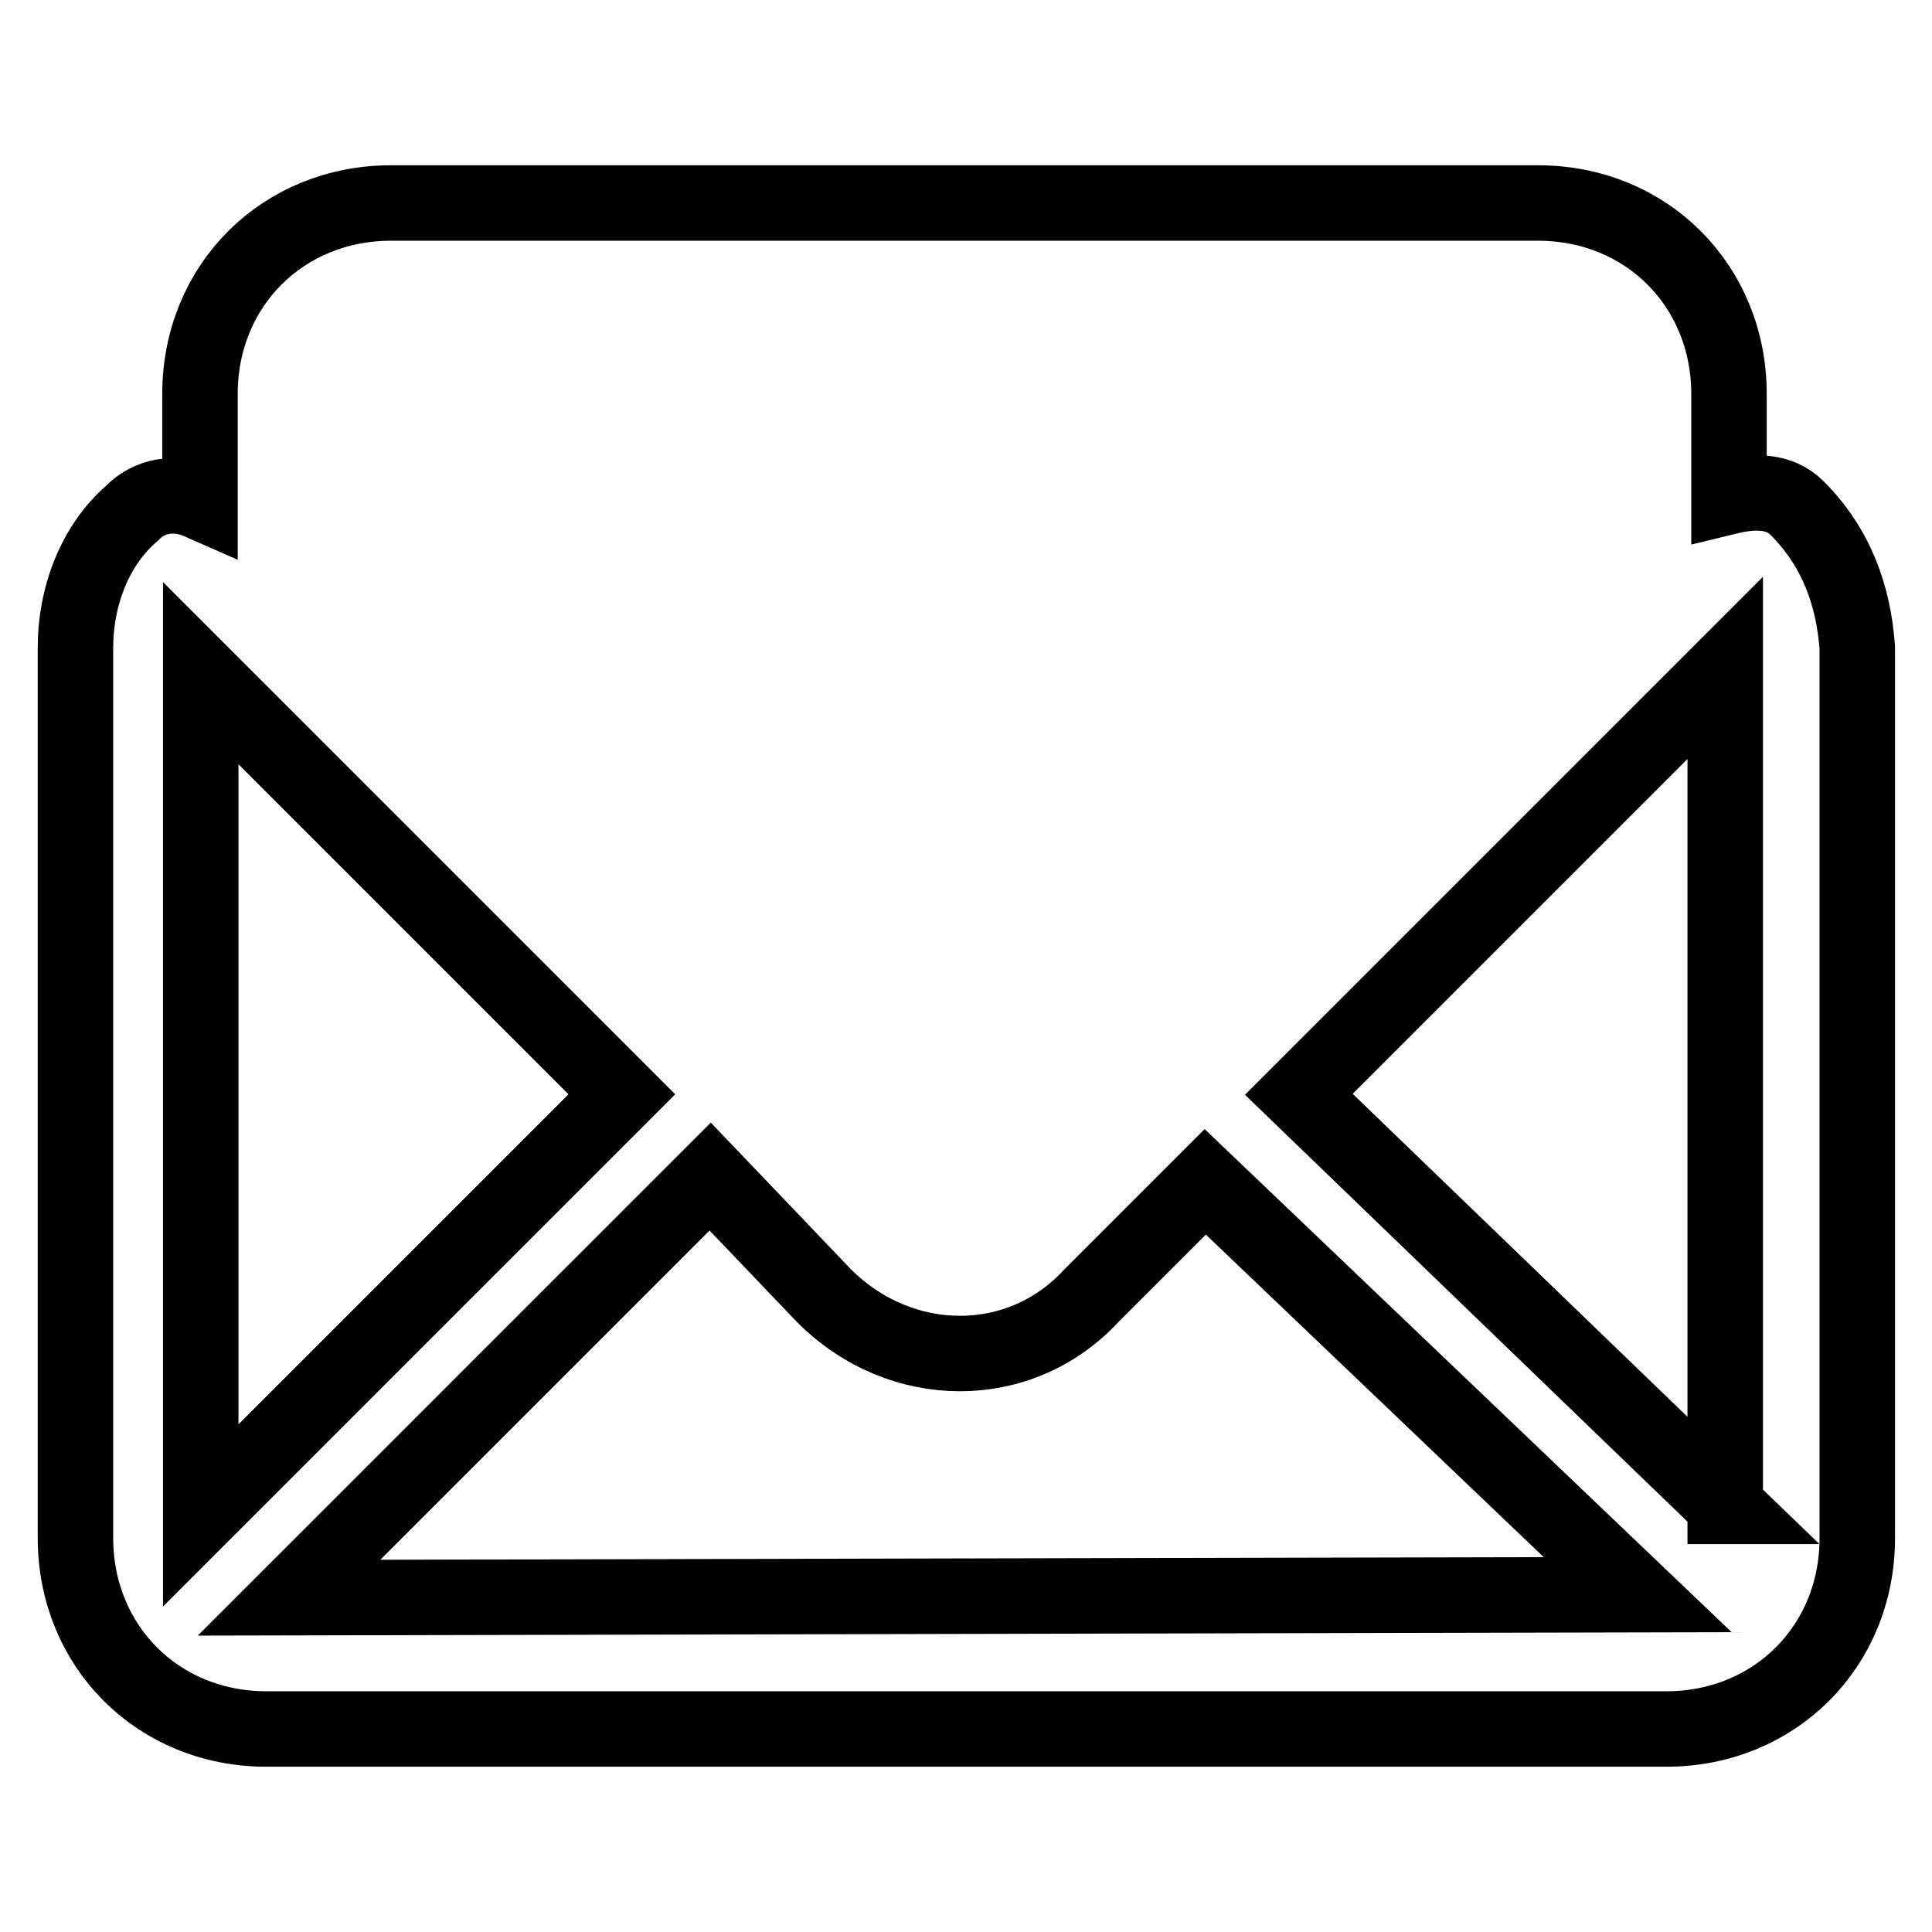 <?xml version="1.0" encoding="utf-8"?>
<!-- Svg Vector Icons : http://www.onlinewebfonts.com/icon -->
<!DOCTYPE svg PUBLIC "-//W3C//DTD SVG 1.1//EN" "http://www.w3.org/Graphics/SVG/1.1/DTD/svg11.dtd">
<svg version="1.1" xmlns="http://www.w3.org/2000/svg" xmlns:xlink="http://www.w3.org/1999/xlink" x="0px" y="0px" viewBox="0 0 256 256" enable-background="new 0 0 256 256" xml:space="preserve">
<g> <path stroke-width="10" fill-opacity="0" stroke="#000000"  d="M238.1,67.3c-2.3-2.3-5.7-2.3-9-1.5V52.2c0-14.3-10.9-25.3-25.3-25.3H51.8c-14.3,0-25.3,10.9-25.3,25.3 v14.3c-3.4-1.5-6.8-0.8-9,1.5C12.6,72.2,10,79,10,85.8v118c0,14.3,10.9,25.3,25.3,25.3h185.5c14.3,0,25.3-10.9,25.3-25.3v-118 C245.6,79,243.4,72.6,238.1,67.3L238.1,67.3z M26.6,200.8V89.2L82.4,145L26.6,200.8z M38.3,211.7l55.8-55.8l15.1,15.8 c10.2,10.2,26,10.2,35.4,0l15.1-15.1l57.3,54.7L38.3,211.7z M228.7,199.6L172.1,145l56.5-56.5V199.6z"/></g>
</svg>